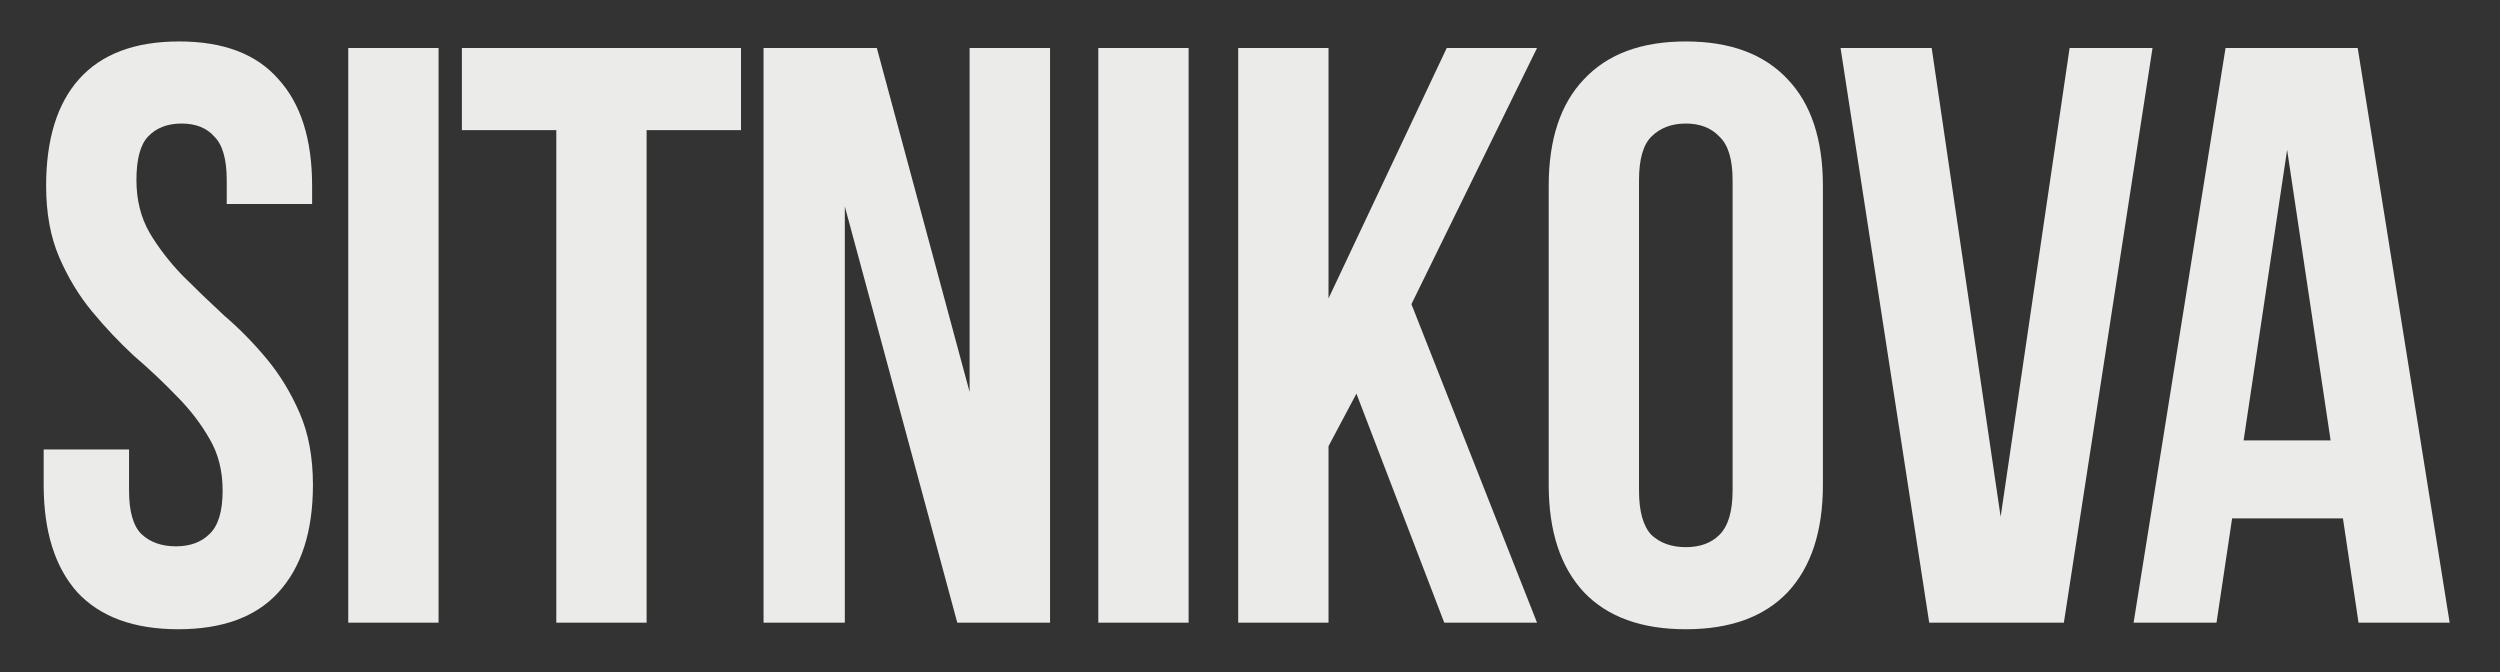 <?xml version="1.0" encoding="UTF-8"?> <svg xmlns="http://www.w3.org/2000/svg" width="807" height="217" viewBox="0 0 807 217" fill="none"><rect x="0" y="0" width="807" height="217" fill="#333333" stroke="none"/><g clip-path="url(#clip0_490_42)"><path d="M14.89 60.02C14.89 45.003 18.423 33.52 25.49 25.57C32.733 17.443 43.51 13.38 57.82 13.38C72.13 13.38 82.818 17.443 89.885 25.57C97.128 33.52 100.75 45.003 100.75 60.02V65.85H73.19V58.165C73.19 51.452 71.865 46.77 69.215 44.12C66.742 41.293 63.208 39.88 58.615 39.88C54.022 39.88 50.4 41.293 47.75 44.12C45.277 46.77 44.04 51.452 44.04 58.165C44.04 64.525 45.453 70.178 48.28 75.125C51.107 79.895 54.64 84.488 58.88 88.905C63.12 93.145 67.625 97.473 72.395 101.89C77.342 106.13 81.935 110.812 86.175 115.935C90.415 121.058 93.948 126.888 96.775 133.425C99.602 139.962 101.015 147.647 101.015 156.48C101.015 171.497 97.305 183.068 89.885 191.195C82.642 199.145 71.865 203.12 57.555 203.12C43.245 203.12 32.38 199.145 24.96 191.195C17.717 183.068 14.095 171.497 14.095 156.48V145.085H41.655V158.335C41.655 165.048 42.98 169.73 45.63 172.38C48.457 175.03 52.167 176.355 56.76 176.355C61.353 176.355 64.975 175.03 67.625 172.38C70.452 169.73 71.865 165.048 71.865 158.335C71.865 151.975 70.452 146.41 67.625 141.64C64.798 136.693 61.265 132.1 57.025 127.86C52.785 123.443 48.192 119.115 43.245 114.875C38.475 110.458 33.97 105.688 29.73 100.565C25.49 95.442 21.957 89.612 19.13 83.075C16.303 76.538 14.89 68.853 14.89 60.02ZM112.416 15.5H141.566V201H112.416V15.5ZM149.1 15.5H239.2V42H208.725V201H179.575V42H149.1V15.5ZM272.708 66.645V201H246.473V15.5H283.043L312.988 126.535V15.5H338.958V201H309.013L272.708 66.645ZM354.529 15.5H383.679V201H354.529V15.5ZM437.853 127.065L428.843 144.025V201H399.693V15.5H428.843V96.325L467.003 15.5H496.153L455.608 98.18L496.153 201H466.208L437.853 127.065ZM529.073 158.335C529.073 165.048 530.398 169.818 533.048 172.645C535.874 175.295 539.584 176.62 544.178 176.62C548.771 176.62 552.393 175.295 555.043 172.645C557.869 169.818 559.283 165.048 559.283 158.335V58.165C559.283 51.452 557.869 46.77 555.043 44.12C552.393 41.293 548.771 39.88 544.178 39.88C539.584 39.88 535.874 41.293 533.048 44.12C530.398 46.77 529.073 51.452 529.073 58.165V158.335ZM499.923 60.02C499.923 45.003 503.721 33.52 511.318 25.57C518.914 17.443 529.868 13.38 544.178 13.38C558.488 13.38 569.441 17.443 577.038 25.57C584.634 33.52 588.433 45.003 588.433 60.02V156.48C588.433 171.497 584.634 183.068 577.038 191.195C569.441 199.145 558.488 203.12 544.178 203.12C529.868 203.12 518.914 199.145 511.318 191.195C503.721 183.068 499.923 171.497 499.923 156.48V60.02ZM645.807 166.815L668.067 15.5H694.832L666.212 201H622.752L594.132 15.5H623.547L645.807 166.815ZM790.75 201H761.335L756.3 167.345H720.525L715.49 201H688.725L718.405 15.5H761.07L790.75 201ZM724.235 142.17H752.325L738.28 48.36L724.235 142.17Z" fill="#EBEBE9"></path></g><defs><clipPath id="clip0_490_42"><rect width="807" height="217" fill="white"></rect></clipPath></defs></svg> 